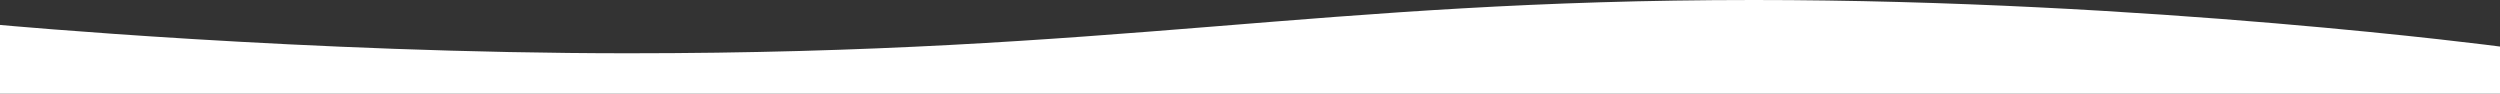 <svg width="1440" height="54" viewBox="0 0 1440 54" fill="none" xmlns="http://www.w3.org/2000/svg">
<rect x="0" y="0" width="1440" height="54" fill="#333333" stroke="none"/>
<path d="M361.8 30.685C176.895 30.685 0 14.365 0 14.365V54H1440V26.812C1440 26.812 1237.49 -3.8147e-06 1010.16 -3.8147e-06C758.821 -3.8147e-06 645.158 30.685 361.8 30.685Z" fill="white"/>
</svg>
